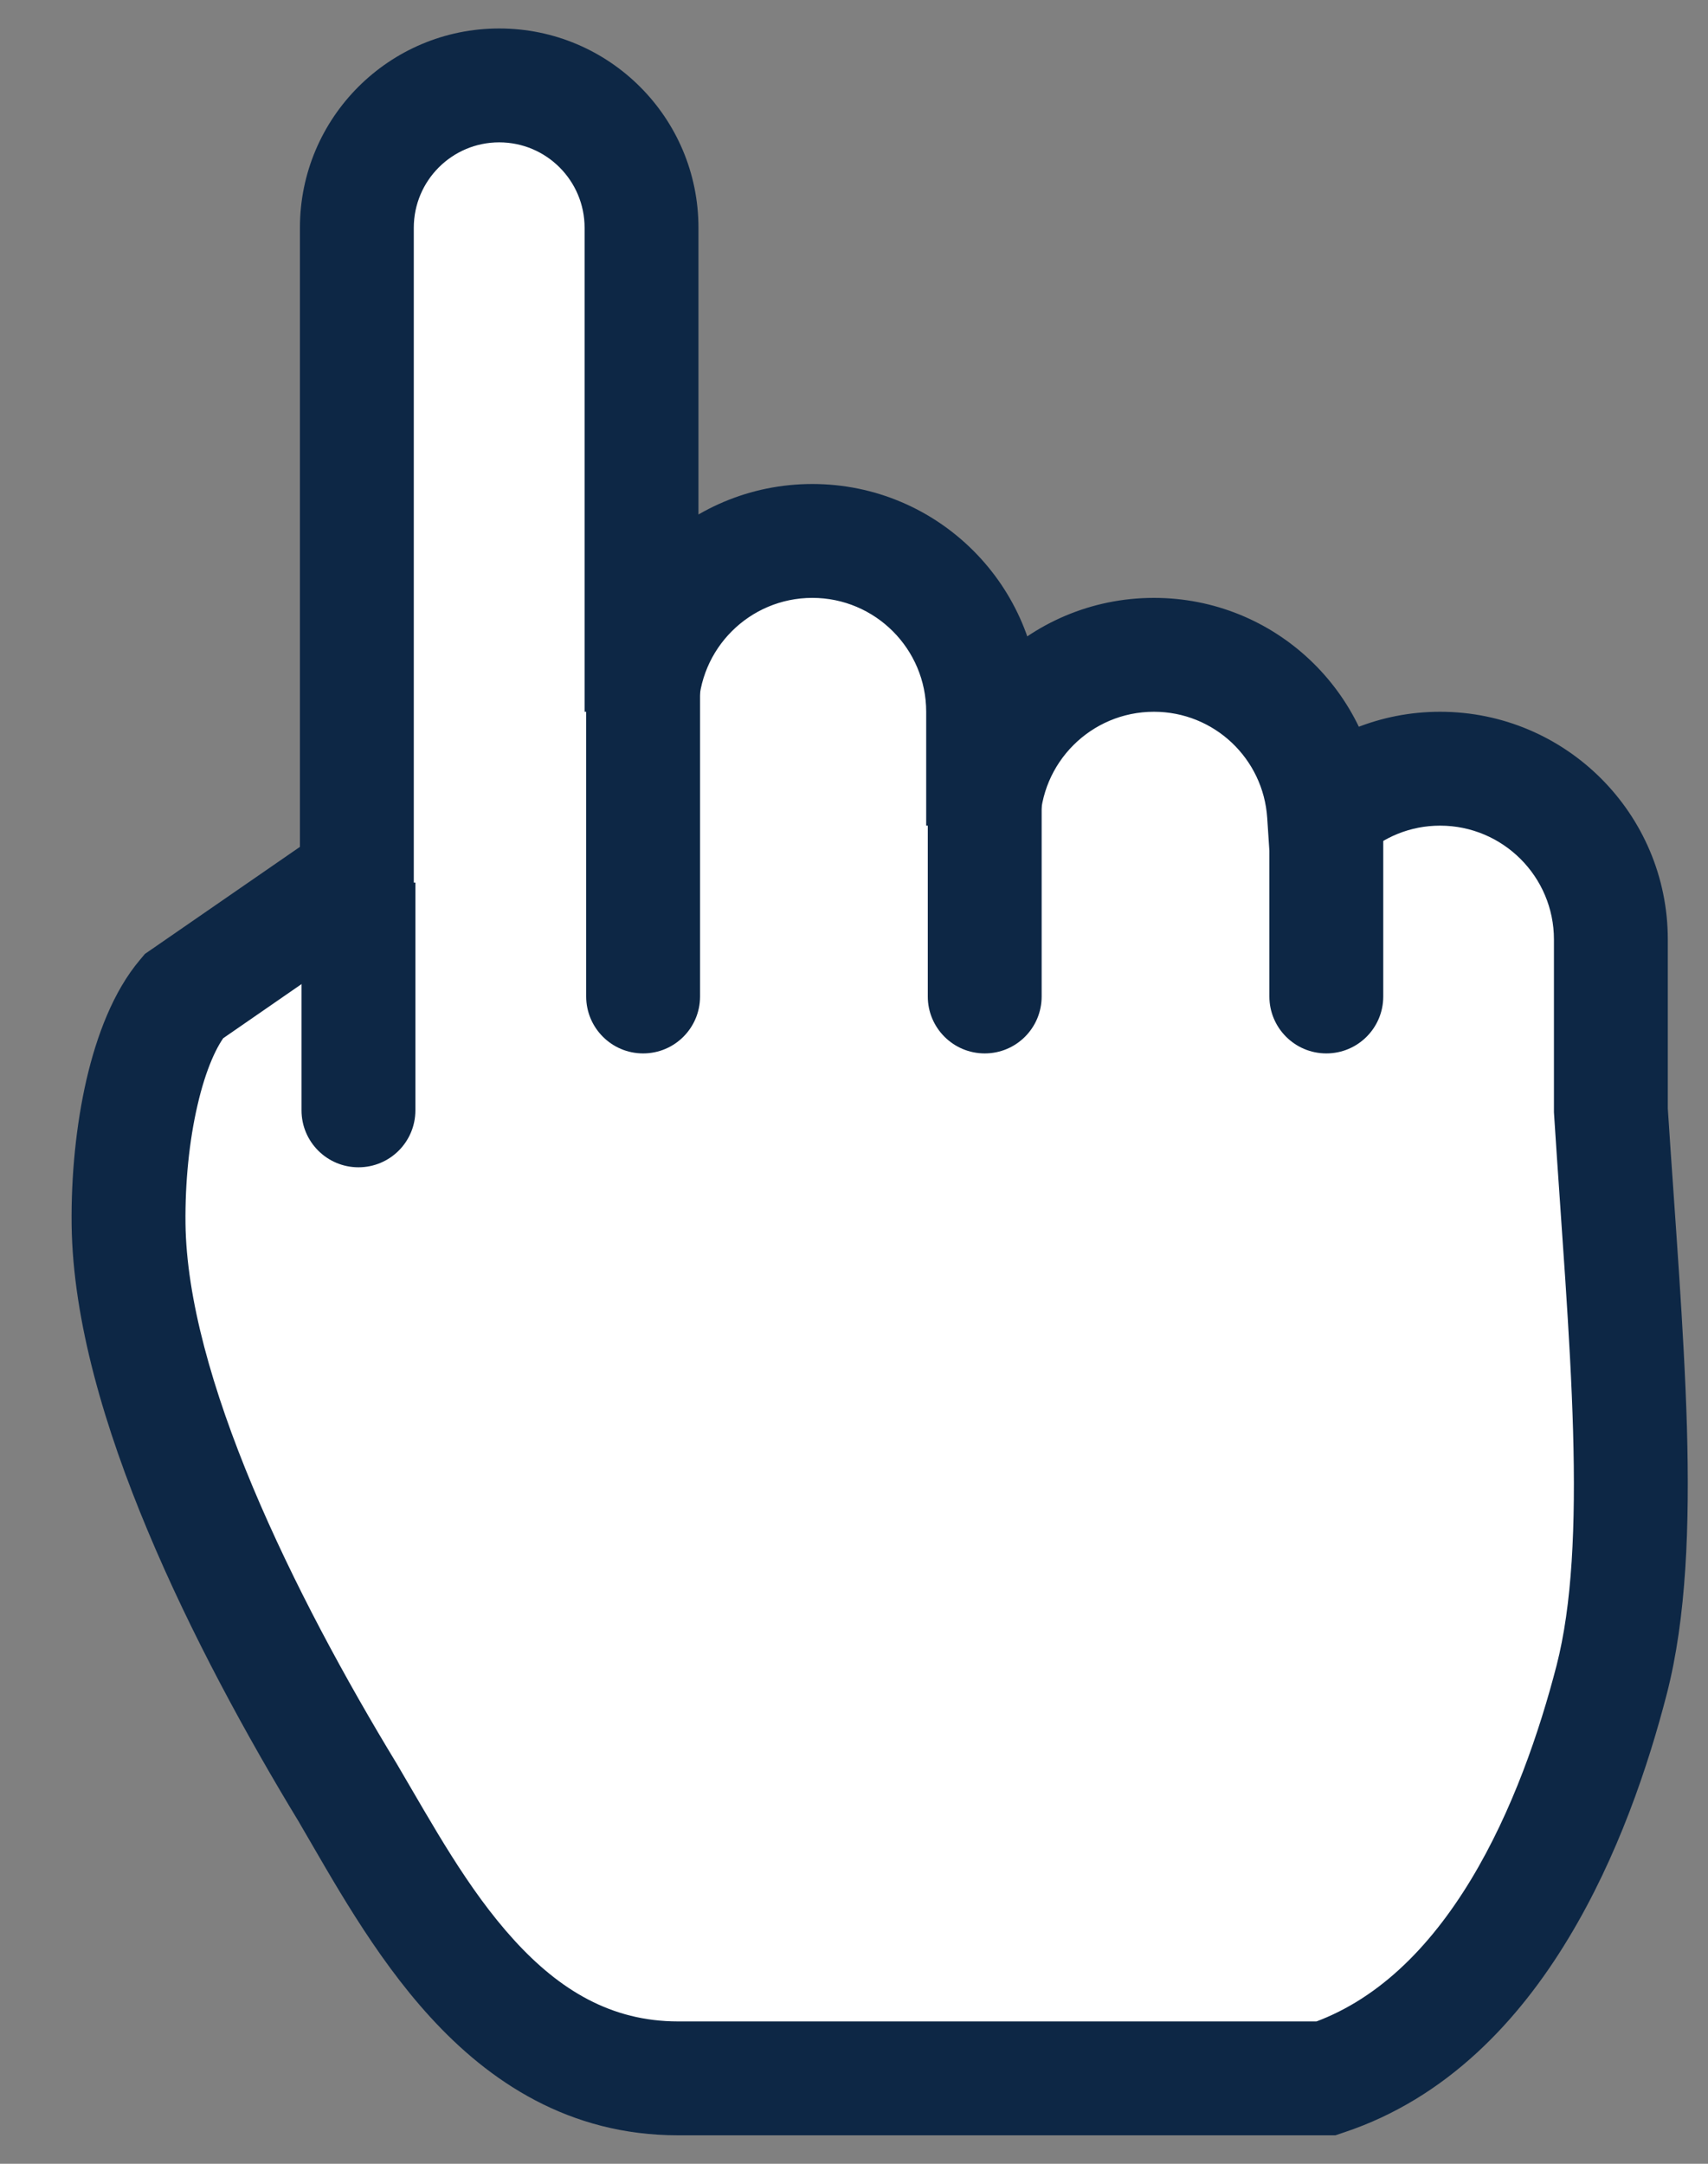 <svg width="15" height="19" viewBox="0 0 15 19" fill="none" xmlns="http://www.w3.org/2000/svg">
<rect x="0" y="0" width="15" height="19" fill="#808080" stroke="none"/>
<path d="M4.384 0.75C5.075 0.75 5.634 1.31 5.634 2V6.25C5.634 5.422 6.306 4.75 7.134 4.75C7.963 4.75 8.634 5.422 8.634 6.25V7.25C8.634 6.422 9.306 5.75 10.134 5.75C10.929 5.75 11.577 6.369 11.628 7.151C11.896 6.903 12.253 6.75 12.647 6.75C13.475 6.75 14.147 7.422 14.147 8.25V9.75C14.276 11.75 14.464 13.55 14.154 14.75C13.844 15.95 13.147 17.75 11.647 18.25H5.954C4.41 18.25 3.647 16.75 3.059 15.75C2.147 14.25 1.147 12.25 1.129 10.75C1.12 9.957 1.29 9.128 1.612 8.75L3.059 7.75L3.134 7.763V2C3.134 1.31 3.694 0.75 4.384 0.75Z" fill="white"/>
<path d="M4.384 0.75V0.25H4.384L4.384 0.75ZM7.134 4.75V4.25H7.134L7.134 4.75ZM10.134 5.75V5.25H10.134L10.134 5.75ZM11.628 7.151L11.129 7.183L11.198 8.231L11.968 7.517L11.628 7.151ZM12.647 6.75V6.25H12.647L12.647 6.75ZM14.147 9.75H13.647V9.766L13.648 9.782L14.147 9.75ZM14.154 14.75L14.638 14.875V14.875L14.154 14.75ZM11.647 18.25V18.75H11.728L11.805 18.724L11.647 18.25ZM3.059 15.75L3.49 15.497L3.486 15.49L3.059 15.75ZM1.129 10.75L0.629 10.756L1.129 10.75ZM1.612 8.75L1.327 8.339L1.273 8.376L1.231 8.426L1.612 8.75ZM3.059 7.75L3.142 7.257L2.942 7.223L2.775 7.339L3.059 7.75ZM3.134 7.763L3.051 8.256L3.634 8.354V7.763H3.134ZM3.134 2H2.634H3.134ZM4.384 0.75V1.25C4.798 1.25 5.134 1.586 5.134 2H5.634H6.134C6.134 1.034 5.351 0.25 4.384 0.25V0.75ZM5.634 2H5.134V6.25H5.634H6.134V2H5.634ZM5.634 6.25H6.134C6.134 5.698 6.582 5.25 7.134 5.25L7.134 4.75L7.134 4.25C6.03 4.25 5.134 5.146 5.134 6.25H5.634ZM7.134 4.75V5.25C7.686 5.25 8.134 5.698 8.134 6.25H8.634H9.134C9.134 5.146 8.239 4.25 7.134 4.25V4.75ZM8.634 6.25H8.134V7.25H8.634H9.134V6.25H8.634ZM8.634 7.25H9.134C9.134 6.698 9.582 6.25 10.134 6.25L10.134 5.75L10.134 5.25C9.03 5.25 8.134 6.146 8.134 7.25H8.634ZM10.134 5.75V6.25C10.663 6.25 11.095 6.661 11.129 7.183L11.628 7.151L12.127 7.118C12.059 6.076 11.195 5.25 10.134 5.25V5.75ZM11.628 7.151L11.968 7.517C12.148 7.351 12.385 7.25 12.647 7.25L12.647 6.75L12.647 6.25C12.121 6.25 11.644 6.454 11.288 6.784L11.628 7.151ZM12.647 6.75V7.25C13.199 7.25 13.647 7.698 13.647 8.25H14.147H14.647C14.647 7.146 13.751 6.25 12.647 6.25V6.75ZM14.147 8.25H13.647V9.75H14.147H14.647V8.25H14.147ZM14.147 9.75L13.648 9.782C13.713 10.796 13.791 11.726 13.815 12.564C13.839 13.405 13.806 14.096 13.67 14.625L14.154 14.75L14.638 14.875C14.811 14.204 14.839 13.396 14.815 12.536C14.79 11.674 14.71 10.704 14.646 9.718L14.147 9.75ZM14.154 14.75L13.67 14.625C13.521 15.201 13.284 15.9 12.919 16.504C12.552 17.11 12.085 17.577 11.489 17.776L11.647 18.25L11.805 18.724C12.709 18.423 13.34 17.741 13.774 17.021C14.21 16.301 14.477 15.499 14.638 14.875L14.154 14.75ZM11.647 18.25V17.75H5.954V18.25V18.75H11.647V18.25ZM5.954 18.25V17.75C5.368 17.75 4.915 17.474 4.517 17.038C4.105 16.587 3.799 16.021 3.49 15.497L3.059 15.75L2.628 16.004C2.907 16.479 3.277 17.164 3.779 17.712C4.295 18.277 4.996 18.75 5.954 18.75V18.25ZM3.059 15.75L3.486 15.49C3.038 14.753 2.574 13.901 2.22 13.057C1.863 12.204 1.637 11.399 1.629 10.744L1.129 10.75L0.629 10.756C0.64 11.601 0.922 12.546 1.298 13.443C1.677 14.349 2.168 15.247 2.632 16.01L3.059 15.75ZM1.129 10.75L1.629 10.744C1.625 10.383 1.662 10.017 1.734 9.707C1.808 9.384 1.908 9.173 1.993 9.074L1.612 8.75L1.231 8.426C0.994 8.705 0.848 9.098 0.759 9.482C0.668 9.879 0.624 10.325 0.629 10.756L1.129 10.75ZM1.612 8.75L1.896 9.161L3.343 8.161L3.059 7.75L2.775 7.339L1.327 8.339L1.612 8.75ZM3.059 7.75L2.976 8.243L3.051 8.256L3.134 7.763L3.217 7.27L3.142 7.257L3.059 7.75ZM3.134 7.763H3.634V2H3.134H2.634V7.763H3.134ZM3.134 2H3.634C3.634 1.586 3.97 1.25 4.384 1.25L4.384 0.75L4.384 0.25C3.418 0.25 2.634 1.034 2.634 2H3.134Z" fill="#0D2745"/>
<path d="M2.648 9.75C2.648 10.026 2.872 10.25 3.148 10.25C3.425 10.25 3.648 10.026 3.648 9.75H2.648ZM3.148 7.75H2.648V9.75H3.148H3.648V7.75H3.148Z" fill="#0D2745"/>
<path d="M5.148 8.75C5.148 9.026 5.372 9.25 5.648 9.25C5.925 9.25 6.148 9.026 6.148 8.75H5.148ZM5.648 5.75H5.148V8.75H5.648H6.148V5.75H5.648Z" fill="#0D2745"/>
<path d="M8.148 8.75C8.148 9.026 8.372 9.25 8.648 9.25C8.925 9.25 9.148 9.026 9.148 8.75H8.148ZM8.648 5.75H8.148V8.75H8.648H9.148V5.75H8.648Z" fill="#0D2745"/>
<path d="M11.148 8.75C11.148 9.026 11.372 9.25 11.648 9.25C11.925 9.25 12.148 9.026 12.148 8.75L11.148 8.75ZM11.648 6.75L11.148 6.75L11.148 8.75L11.648 8.75L12.148 8.75L12.148 6.75L11.648 6.75Z" fill="#0D2745"/>
</svg>
